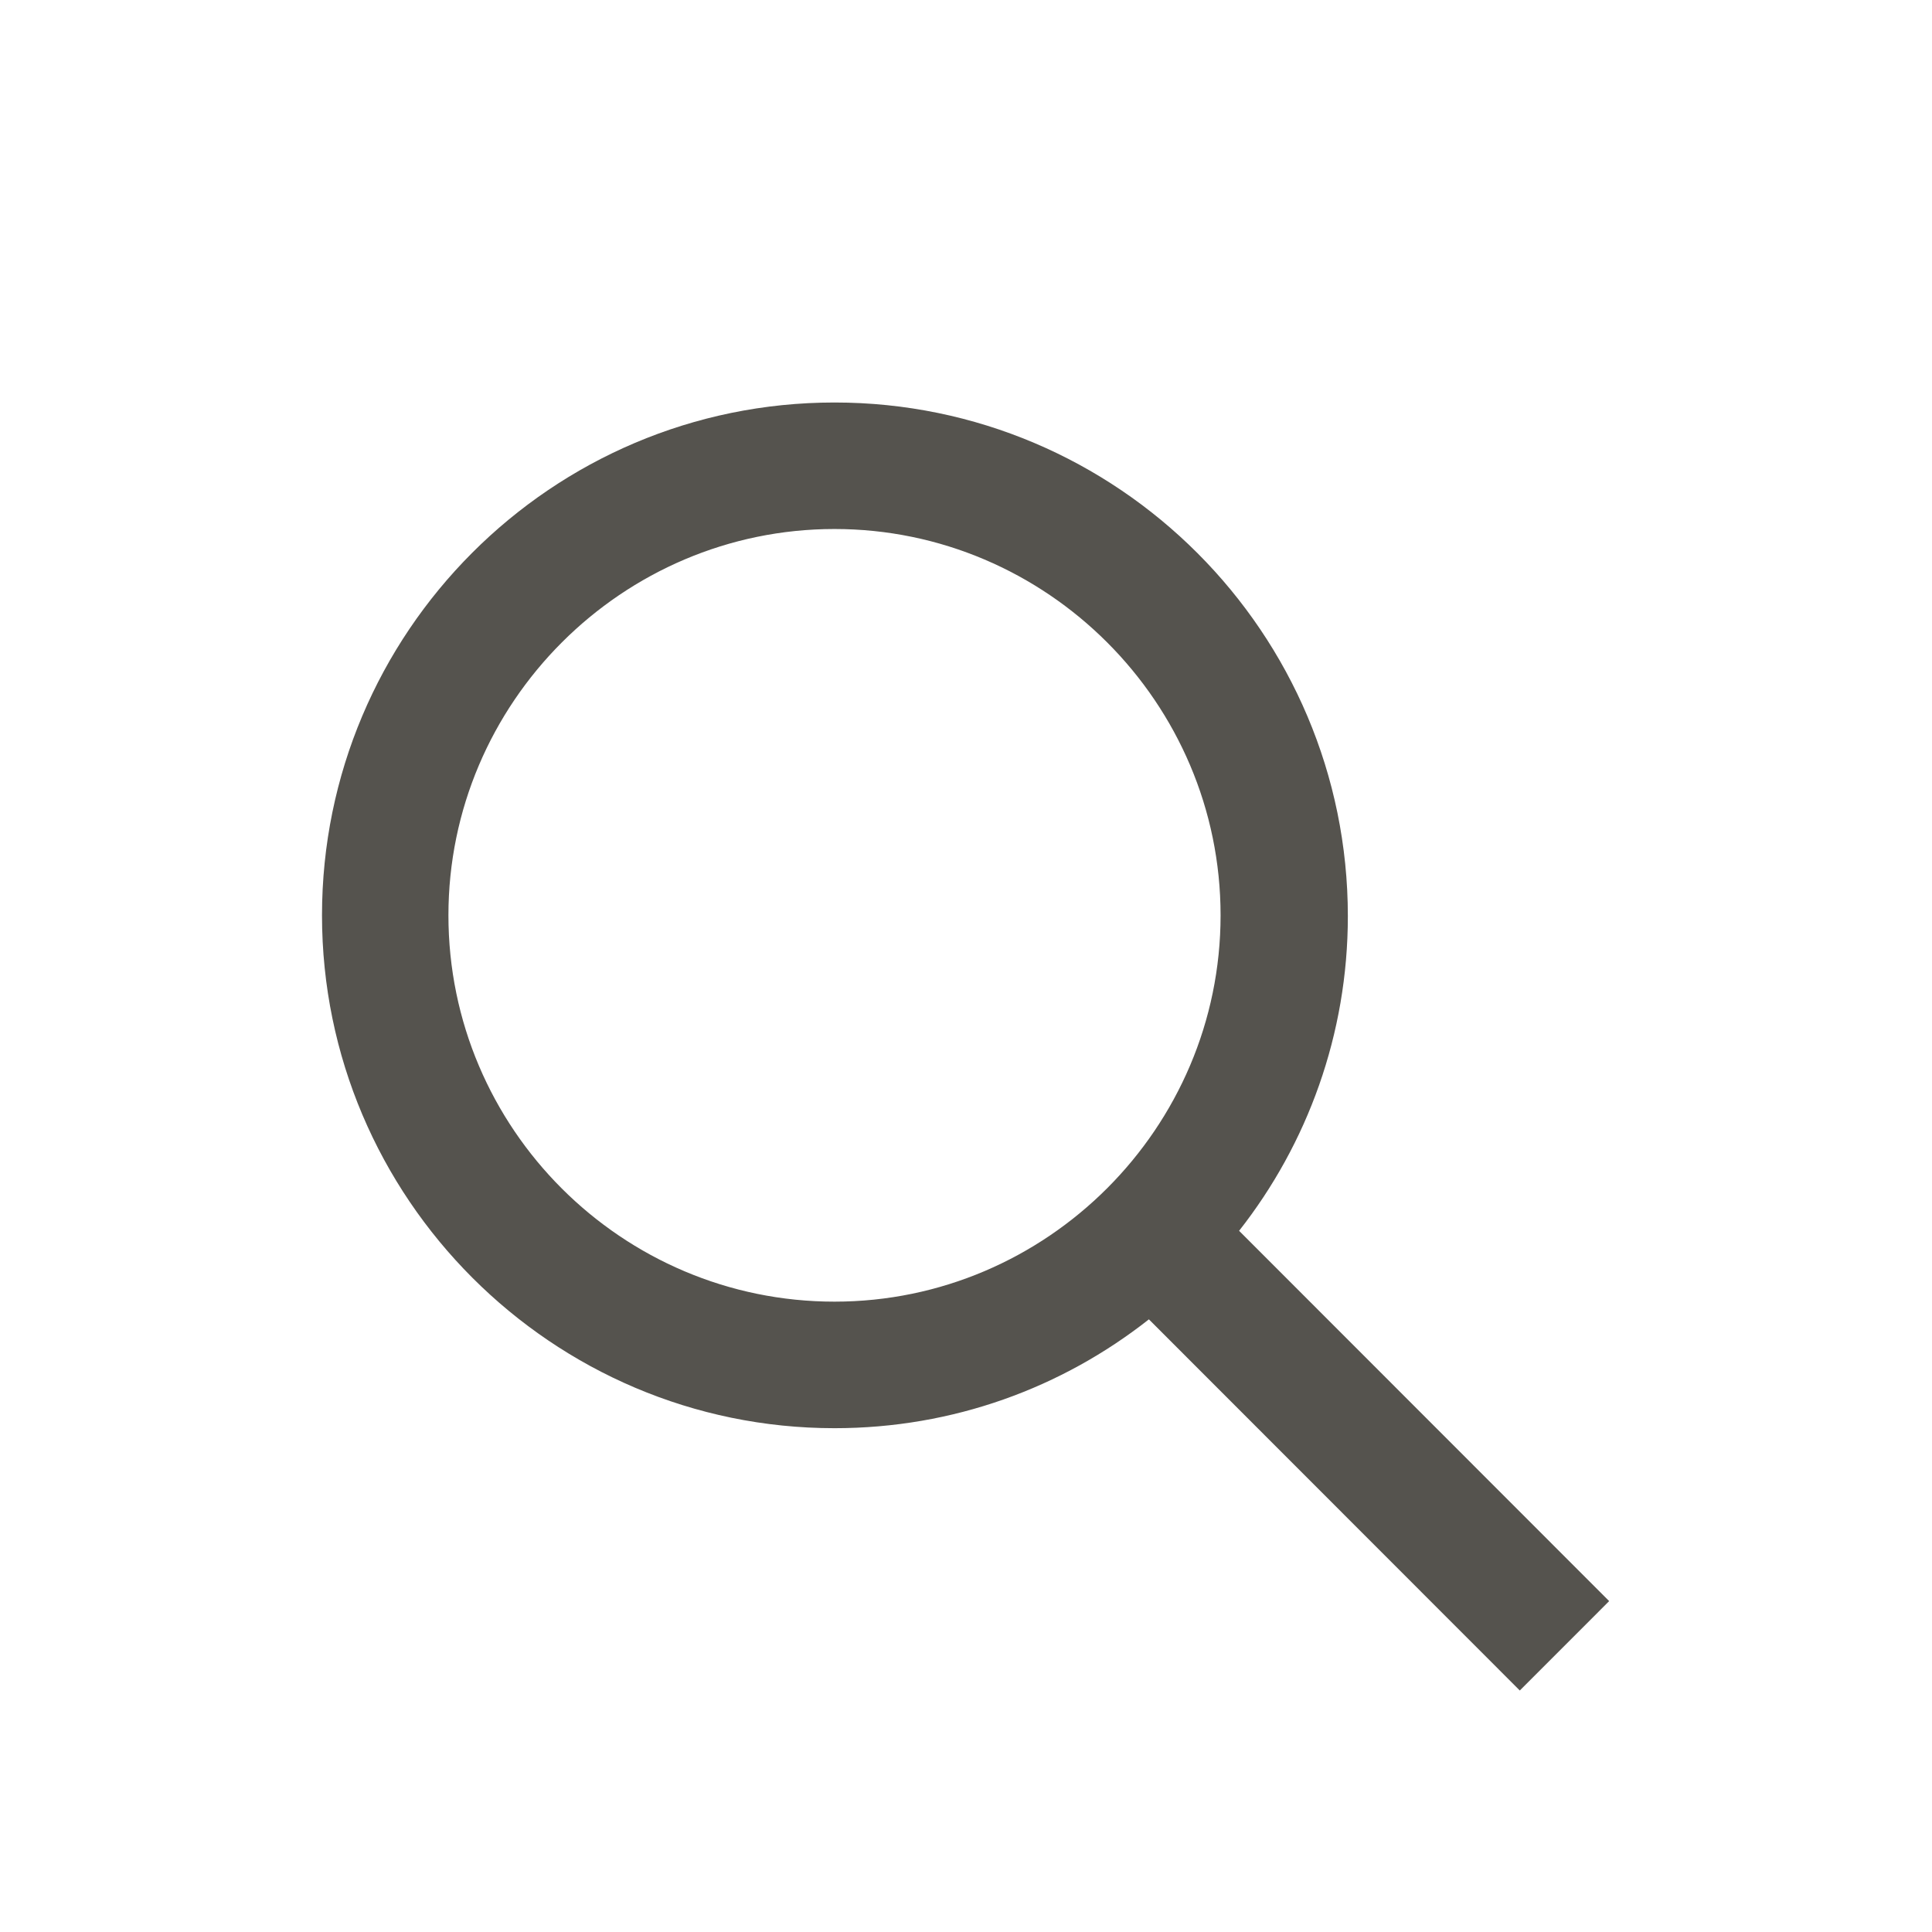 <svg xmlns="http://www.w3.org/2000/svg" aria-hidden="true" width="48" height="48" viewBox="0 0 48 48" fill="none">
  <path d="M40 39.8L30.785 30.579C32.482 28.42 33.487 25.696 33.487 22.762C33.487 15.721 27.77 10 20.733 10C13.696 10 8 15.721 8 22.741C8 29.762 13.717 35.483 20.733 35.483C23.686 35.483 26.387 34.477 28.544 32.779L37.759 42L39.979 39.779L40 39.8ZM11.141 22.741C11.141 17.46 15.456 13.143 20.733 13.143C26.011 13.143 30.325 17.46 30.325 22.741C30.325 28.022 26.011 32.339 20.733 32.339C15.456 32.339 11.141 28.043 11.141 22.741Z" fill="#55534E" />
</svg>
